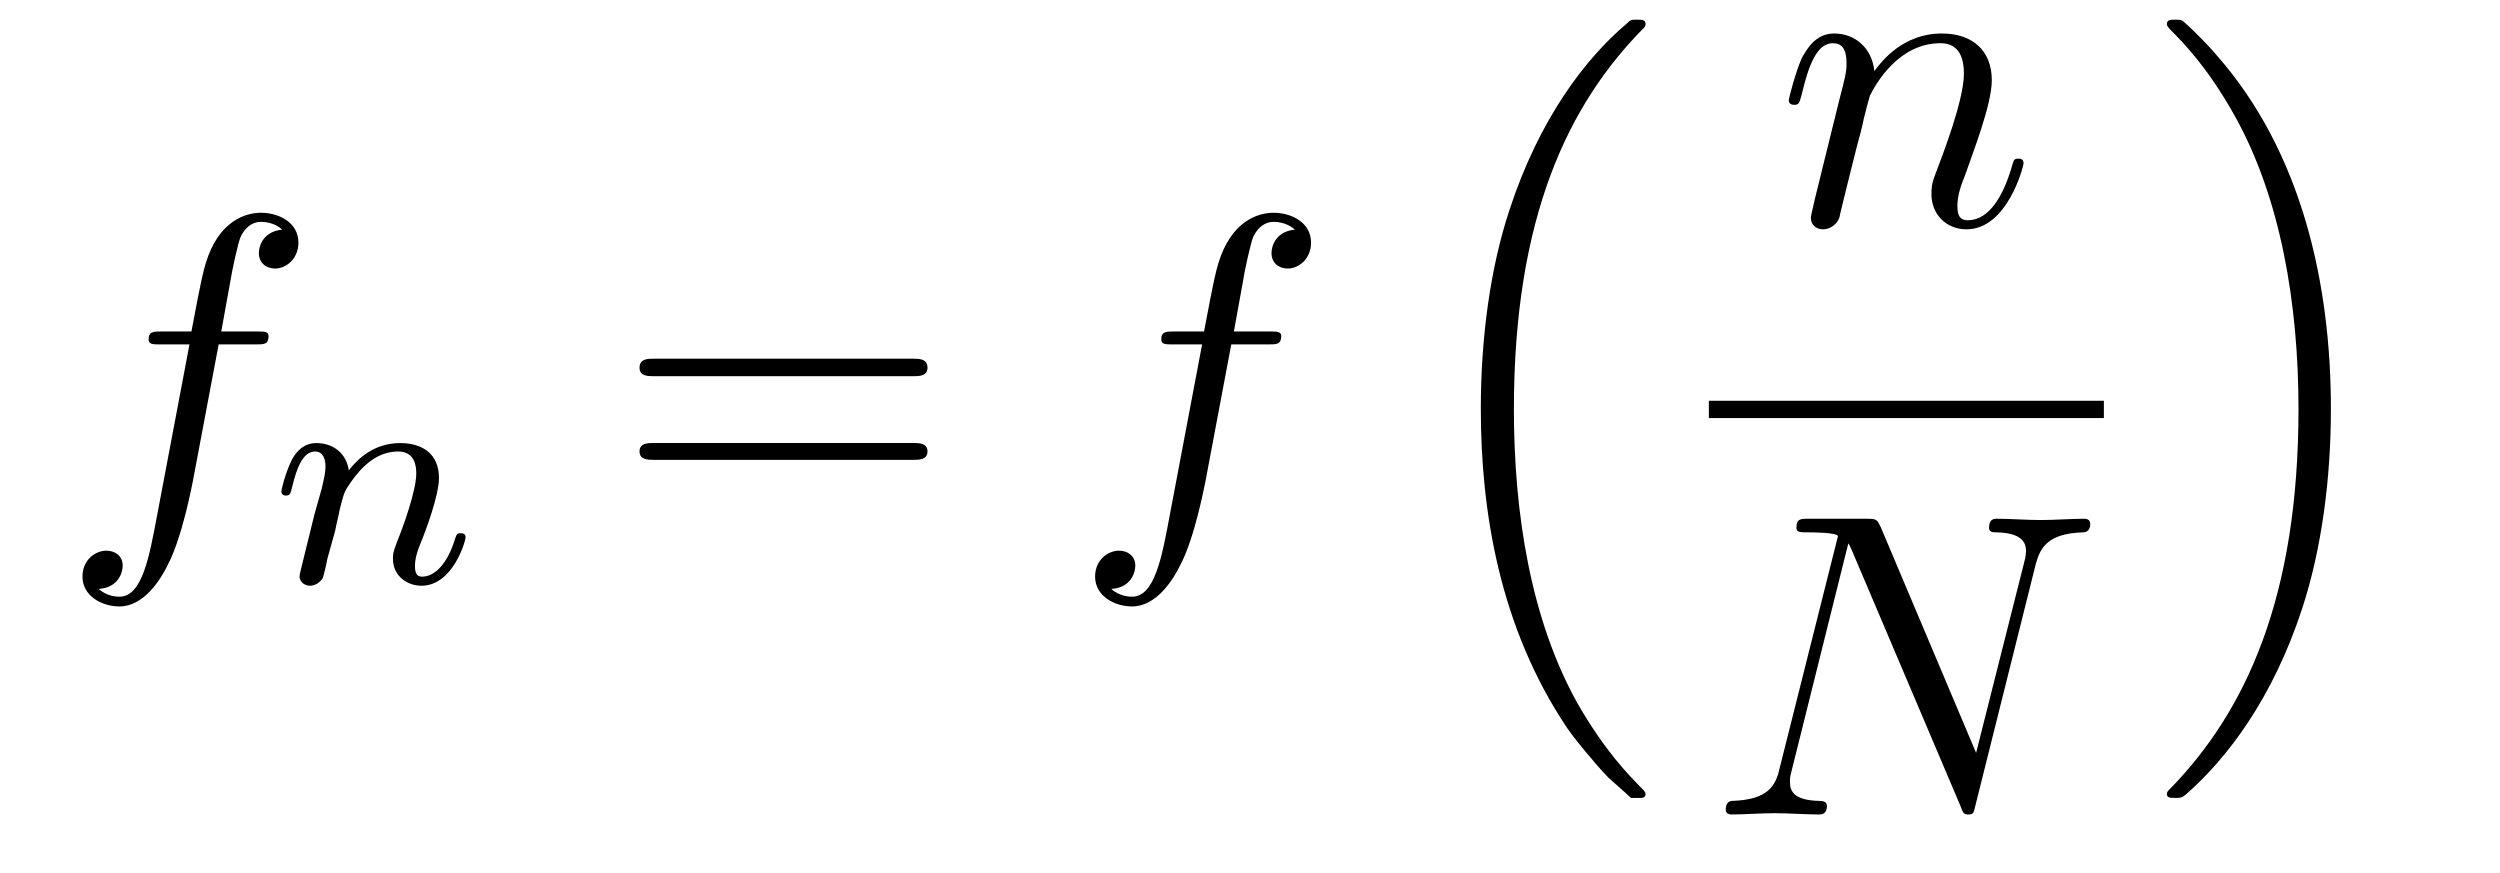 <?xml version="1.0" encoding="UTF-8"?>
<svg xmlns="http://www.w3.org/2000/svg" xmlns:xlink="http://www.w3.org/1999/xlink" width="60.232pt" height="21.029pt" viewBox="0 0 60.232 21.029" version="1.2">
<defs>
<g>
<symbol overflow="visible" id="glyph0-0">
<path style="stroke:none;" d=""/>
</symbol>
<symbol overflow="visible" id="glyph0-1">
<path style="stroke:none;" d="M 3.828 -4.172 L 4.719 -4.172 C 4.922 -4.172 5.031 -4.172 5.031 -4.375 C 5.031 -4.484 4.922 -4.484 4.75 -4.484 L 3.891 -4.484 L 4.109 -5.688 C 4.141 -5.906 4.297 -6.641 4.359 -6.766 C 4.453 -6.969 4.625 -7.125 4.844 -7.125 C 4.891 -7.125 5.156 -7.125 5.359 -6.938 C 4.891 -6.891 4.797 -6.531 4.797 -6.375 C 4.797 -6.125 4.984 -6 5.188 -6 C 5.453 -6 5.75 -6.234 5.75 -6.625 C 5.75 -7.109 5.281 -7.344 4.844 -7.344 C 4.484 -7.344 3.828 -7.156 3.516 -6.125 C 3.453 -5.906 3.422 -5.812 3.172 -4.484 L 2.453 -4.484 C 2.266 -4.484 2.141 -4.484 2.141 -4.297 C 2.141 -4.172 2.234 -4.172 2.438 -4.172 L 3.125 -4.172 L 2.344 -0.047 C 2.156 0.953 1.984 1.906 1.438 1.906 C 1.391 1.906 1.141 1.906 0.938 1.719 C 1.422 1.688 1.516 1.312 1.516 1.156 C 1.516 0.922 1.328 0.797 1.125 0.797 C 0.859 0.797 0.547 1.016 0.547 1.422 C 0.547 1.891 1.016 2.141 1.438 2.141 C 2.016 2.141 2.422 1.516 2.609 1.125 C 2.953 0.469 3.188 -0.797 3.203 -0.859 Z M 3.828 -4.172 "/>
</symbol>
<symbol overflow="visible" id="glyph0-2">
<path style="stroke:none;" d="M 0.922 -0.609 C 0.891 -0.453 0.828 -0.219 0.828 -0.172 C 0.828 0.016 0.969 0.109 1.125 0.109 C 1.25 0.109 1.438 0.031 1.516 -0.172 C 1.516 -0.203 1.641 -0.688 1.703 -0.953 L 1.938 -1.891 C 2 -2.109 2.062 -2.344 2.109 -2.578 C 2.156 -2.766 2.234 -3.062 2.25 -3.109 C 2.406 -3.422 2.953 -4.375 3.953 -4.375 C 4.422 -4.375 4.516 -3.984 4.516 -3.641 C 4.516 -3 4 -1.672 3.828 -1.219 C 3.734 -0.984 3.734 -0.859 3.734 -0.734 C 3.734 -0.25 4.094 0.109 4.578 0.109 C 5.562 0.109 5.953 -1.406 5.953 -1.484 C 5.953 -1.594 5.859 -1.594 5.828 -1.594 C 5.719 -1.594 5.719 -1.562 5.672 -1.406 C 5.469 -0.703 5.125 -0.109 4.609 -0.109 C 4.422 -0.109 4.359 -0.219 4.359 -0.453 C 4.359 -0.719 4.453 -0.969 4.547 -1.203 C 4.734 -1.75 5.188 -2.891 5.188 -3.484 C 5.188 -4.188 4.734 -4.609 3.984 -4.609 C 3.047 -4.609 2.531 -3.938 2.359 -3.703 C 2.297 -4.281 1.875 -4.609 1.391 -4.609 C 0.922 -4.609 0.719 -4.203 0.609 -4.016 C 0.453 -3.656 0.297 -3.047 0.297 -3 C 0.297 -2.891 0.406 -2.891 0.422 -2.891 C 0.531 -2.891 0.547 -2.906 0.609 -3.141 C 0.781 -3.875 0.984 -4.375 1.359 -4.375 C 1.578 -4.375 1.688 -4.234 1.688 -3.891 C 1.688 -3.672 1.656 -3.562 1.516 -3.016 Z M 0.922 -0.609 "/>
</symbol>
<symbol overflow="visible" id="glyph0-3">
<path style="stroke:none;" d="M 7.875 -6.031 C 7.984 -6.438 8.172 -6.766 9 -6.797 C 9.062 -6.797 9.188 -6.812 9.188 -7 C 9.188 -7.016 9.188 -7.125 9.047 -7.125 C 8.703 -7.125 8.344 -7.094 8 -7.094 C 7.641 -7.094 7.281 -7.125 6.938 -7.125 C 6.875 -7.125 6.75 -7.125 6.75 -6.906 C 6.75 -6.797 6.844 -6.797 6.938 -6.797 C 7.531 -6.781 7.641 -6.562 7.641 -6.344 C 7.641 -6.312 7.625 -6.156 7.609 -6.125 L 6.438 -1.484 L 4.141 -6.922 C 4.047 -7.109 4.047 -7.125 3.797 -7.125 L 2.406 -7.125 C 2.203 -7.125 2.109 -7.125 2.109 -6.906 C 2.109 -6.797 2.203 -6.797 2.391 -6.797 C 2.453 -6.797 3.109 -6.797 3.109 -6.703 L 1.703 -1.109 C 1.609 -0.688 1.422 -0.359 0.578 -0.328 C 0.516 -0.328 0.406 -0.312 0.406 -0.109 C 0.406 -0.047 0.453 0 0.547 0 C 0.875 0 1.234 -0.031 1.578 -0.031 C 1.938 -0.031 2.312 0 2.656 0 C 2.703 0 2.844 0 2.844 -0.203 C 2.844 -0.312 2.75 -0.328 2.641 -0.328 C 2.031 -0.344 1.953 -0.578 1.953 -0.781 C 1.953 -0.859 1.953 -0.906 1.984 -1.016 L 3.359 -6.531 C 3.406 -6.469 3.406 -6.438 3.453 -6.344 L 6.062 -0.203 C 6.125 -0.016 6.156 0 6.25 0 C 6.375 0 6.375 -0.031 6.422 -0.219 Z M 7.875 -6.031 "/>
</symbol>
<symbol overflow="visible" id="glyph1-0">
<path style="stroke:none;" d=""/>
</symbol>
<symbol overflow="visible" id="glyph1-1">
<path style="stroke:none;" d="M 1.531 -1.25 C 1.547 -1.359 1.625 -1.656 1.641 -1.766 C 1.75 -2.188 1.75 -2.188 1.922 -2.438 C 2.188 -2.812 2.547 -3.156 3.047 -3.156 C 3.328 -3.156 3.484 -2.984 3.484 -2.625 C 3.484 -2.219 3.172 -1.344 3.016 -0.969 C 2.922 -0.719 2.922 -0.672 2.922 -0.578 C 2.922 -0.141 3.281 0.078 3.609 0.078 C 4.359 0.078 4.672 -0.984 4.672 -1.094 C 4.672 -1.172 4.609 -1.188 4.547 -1.188 C 4.453 -1.188 4.453 -1.141 4.422 -1.062 C 4.234 -0.438 3.922 -0.141 3.625 -0.141 C 3.5 -0.141 3.453 -0.219 3.453 -0.391 C 3.453 -0.562 3.5 -0.734 3.578 -0.922 C 3.703 -1.219 4.031 -2.094 4.031 -2.516 C 4.031 -3.094 3.641 -3.359 3.094 -3.359 C 2.469 -3.359 2.078 -2.984 1.859 -2.703 C 1.797 -3.125 1.469 -3.359 1.078 -3.359 C 0.797 -3.359 0.609 -3.188 0.484 -2.953 C 0.312 -2.594 0.234 -2.219 0.234 -2.203 C 0.234 -2.125 0.281 -2.094 0.344 -2.094 C 0.438 -2.094 0.453 -2.125 0.5 -2.328 C 0.594 -2.703 0.734 -3.156 1.047 -3.156 C 1.25 -3.156 1.297 -2.953 1.297 -2.797 C 1.297 -2.656 1.266 -2.516 1.203 -2.25 C 1.188 -2.203 1.062 -1.75 1.031 -1.641 L 0.75 -0.5 C 0.719 -0.375 0.672 -0.188 0.672 -0.156 C 0.672 0.016 0.828 0.078 0.922 0.078 C 1.062 0.078 1.172 -0.016 1.234 -0.109 C 1.25 -0.156 1.312 -0.406 1.344 -0.578 Z M 1.531 -1.25 "/>
</symbol>
<symbol overflow="visible" id="glyph2-0">
<path style="stroke:none;" d=""/>
</symbol>
<symbol overflow="visible" id="glyph2-1">
<path style="stroke:none;" d="M 7.156 -3.406 C 7.312 -3.406 7.516 -3.406 7.516 -3.609 C 7.516 -3.828 7.312 -3.828 7.172 -3.828 L 0.922 -3.828 C 0.781 -3.828 0.578 -3.828 0.578 -3.609 C 0.578 -3.406 0.781 -3.406 0.938 -3.406 Z M 7.172 -1.391 C 7.312 -1.391 7.516 -1.391 7.516 -1.594 C 7.516 -1.797 7.312 -1.797 7.156 -1.797 L 0.938 -1.797 C 0.781 -1.797 0.578 -1.797 0.578 -1.594 C 0.578 -1.391 0.781 -1.391 0.922 -1.391 Z M 7.172 -1.391 "/>
</symbol>
<symbol overflow="visible" id="glyph3-0">
<path style="stroke:none;" d=""/>
</symbol>
<symbol overflow="visible" id="glyph3-1">
<path style="stroke:none;" d="M 5.375 18.219 C 5.391 18.234 5.484 18.328 5.5 18.328 L 5.719 18.328 C 5.75 18.328 5.844 18.328 5.844 18.234 C 5.844 18.188 5.812 18.172 5.797 18.141 C 5.422 17.766 4.859 17.188 4.203 16.047 C 3.078 14.031 2.672 11.469 2.672 8.969 C 2.672 4.328 3.984 1.609 5.812 -0.234 C 5.844 -0.266 5.844 -0.297 5.844 -0.312 C 5.844 -0.422 5.766 -0.422 5.641 -0.422 C 5.5 -0.422 5.484 -0.422 5.391 -0.328 C 4.391 0.516 3.281 1.969 2.562 4.172 C 2.109 5.547 1.875 7.219 1.875 8.953 C 1.875 11.422 2.328 14.219 3.953 16.641 C 4.234 17.047 4.625 17.469 4.625 17.484 C 4.734 17.609 4.875 17.766 4.953 17.844 Z M 5.375 18.219 "/>
</symbol>
<symbol overflow="visible" id="glyph3-2">
<path style="stroke:none;" d="M 4.328 8.953 C 4.328 5.969 3.641 2.781 1.578 0.438 C 1.438 0.266 1.047 -0.141 0.797 -0.359 C 0.734 -0.422 0.703 -0.422 0.578 -0.422 C 0.469 -0.422 0.375 -0.422 0.375 -0.312 C 0.375 -0.266 0.422 -0.234 0.438 -0.203 C 0.797 0.156 1.359 0.734 2 1.875 C 3.125 3.875 3.547 6.453 3.547 8.953 C 3.547 13.469 2.297 16.234 0.422 18.141 C 0.391 18.172 0.375 18.203 0.375 18.234 C 0.375 18.328 0.469 18.328 0.578 18.328 C 0.703 18.328 0.734 18.328 0.828 18.25 C 1.812 17.391 2.922 15.953 3.641 13.75 C 4.109 12.312 4.328 10.625 4.328 8.953 Z M 4.328 8.953 "/>
</symbol>
</g>
</defs>
<g id="surface1">
<g style="fill:rgb(0%,0%,0%);fill-opacity:1;">
  <use xlink:href="#glyph0-1" x="1.44" y="12.47"/>
</g>
<g style="fill:rgb(0%,0%,0%);fill-opacity:1;">
  <use xlink:href="#glyph1-1" x="6.545" y="14.034"/>
</g>
<g style="fill:rgb(0%,0%,0%);fill-opacity:1;">
  <use xlink:href="#glyph2-1" x="14.83" y="12.47"/>
</g>
<g style="fill:rgb(0%,0%,0%);fill-opacity:1;">
  <use xlink:href="#glyph0-1" x="25.837" y="12.47"/>
</g>
<g style="fill:rgb(0%,0%,0%);fill-opacity:1;">
  <use xlink:href="#glyph3-1" x="33.802" y="0.896"/>
</g>
<g style="fill:rgb(0%,0%,0%);fill-opacity:1;">
  <use xlink:href="#glyph0-2" x="42.8" y="5.416"/>
</g>
<path style="fill:none;stroke-width:0.436;stroke-linecap:butt;stroke-linejoin:miter;stroke:rgb(0%,0%,0%);stroke-opacity:1;stroke-miterlimit:10;" d="M -0.001 0 L 9.954 0 " transform="matrix(0.956,0,0,-0.956,41.172,9.864)"/>
<g style="fill:rgb(0%,0%,0%);fill-opacity:1;">
  <use xlink:href="#glyph0-3" x="41.172" y="19.623"/>
</g>
<g style="fill:rgb(0%,0%,0%);fill-opacity:1;">
  <use xlink:href="#glyph3-2" x="51.83" y="0.896"/>
</g>
</g>
</svg>
